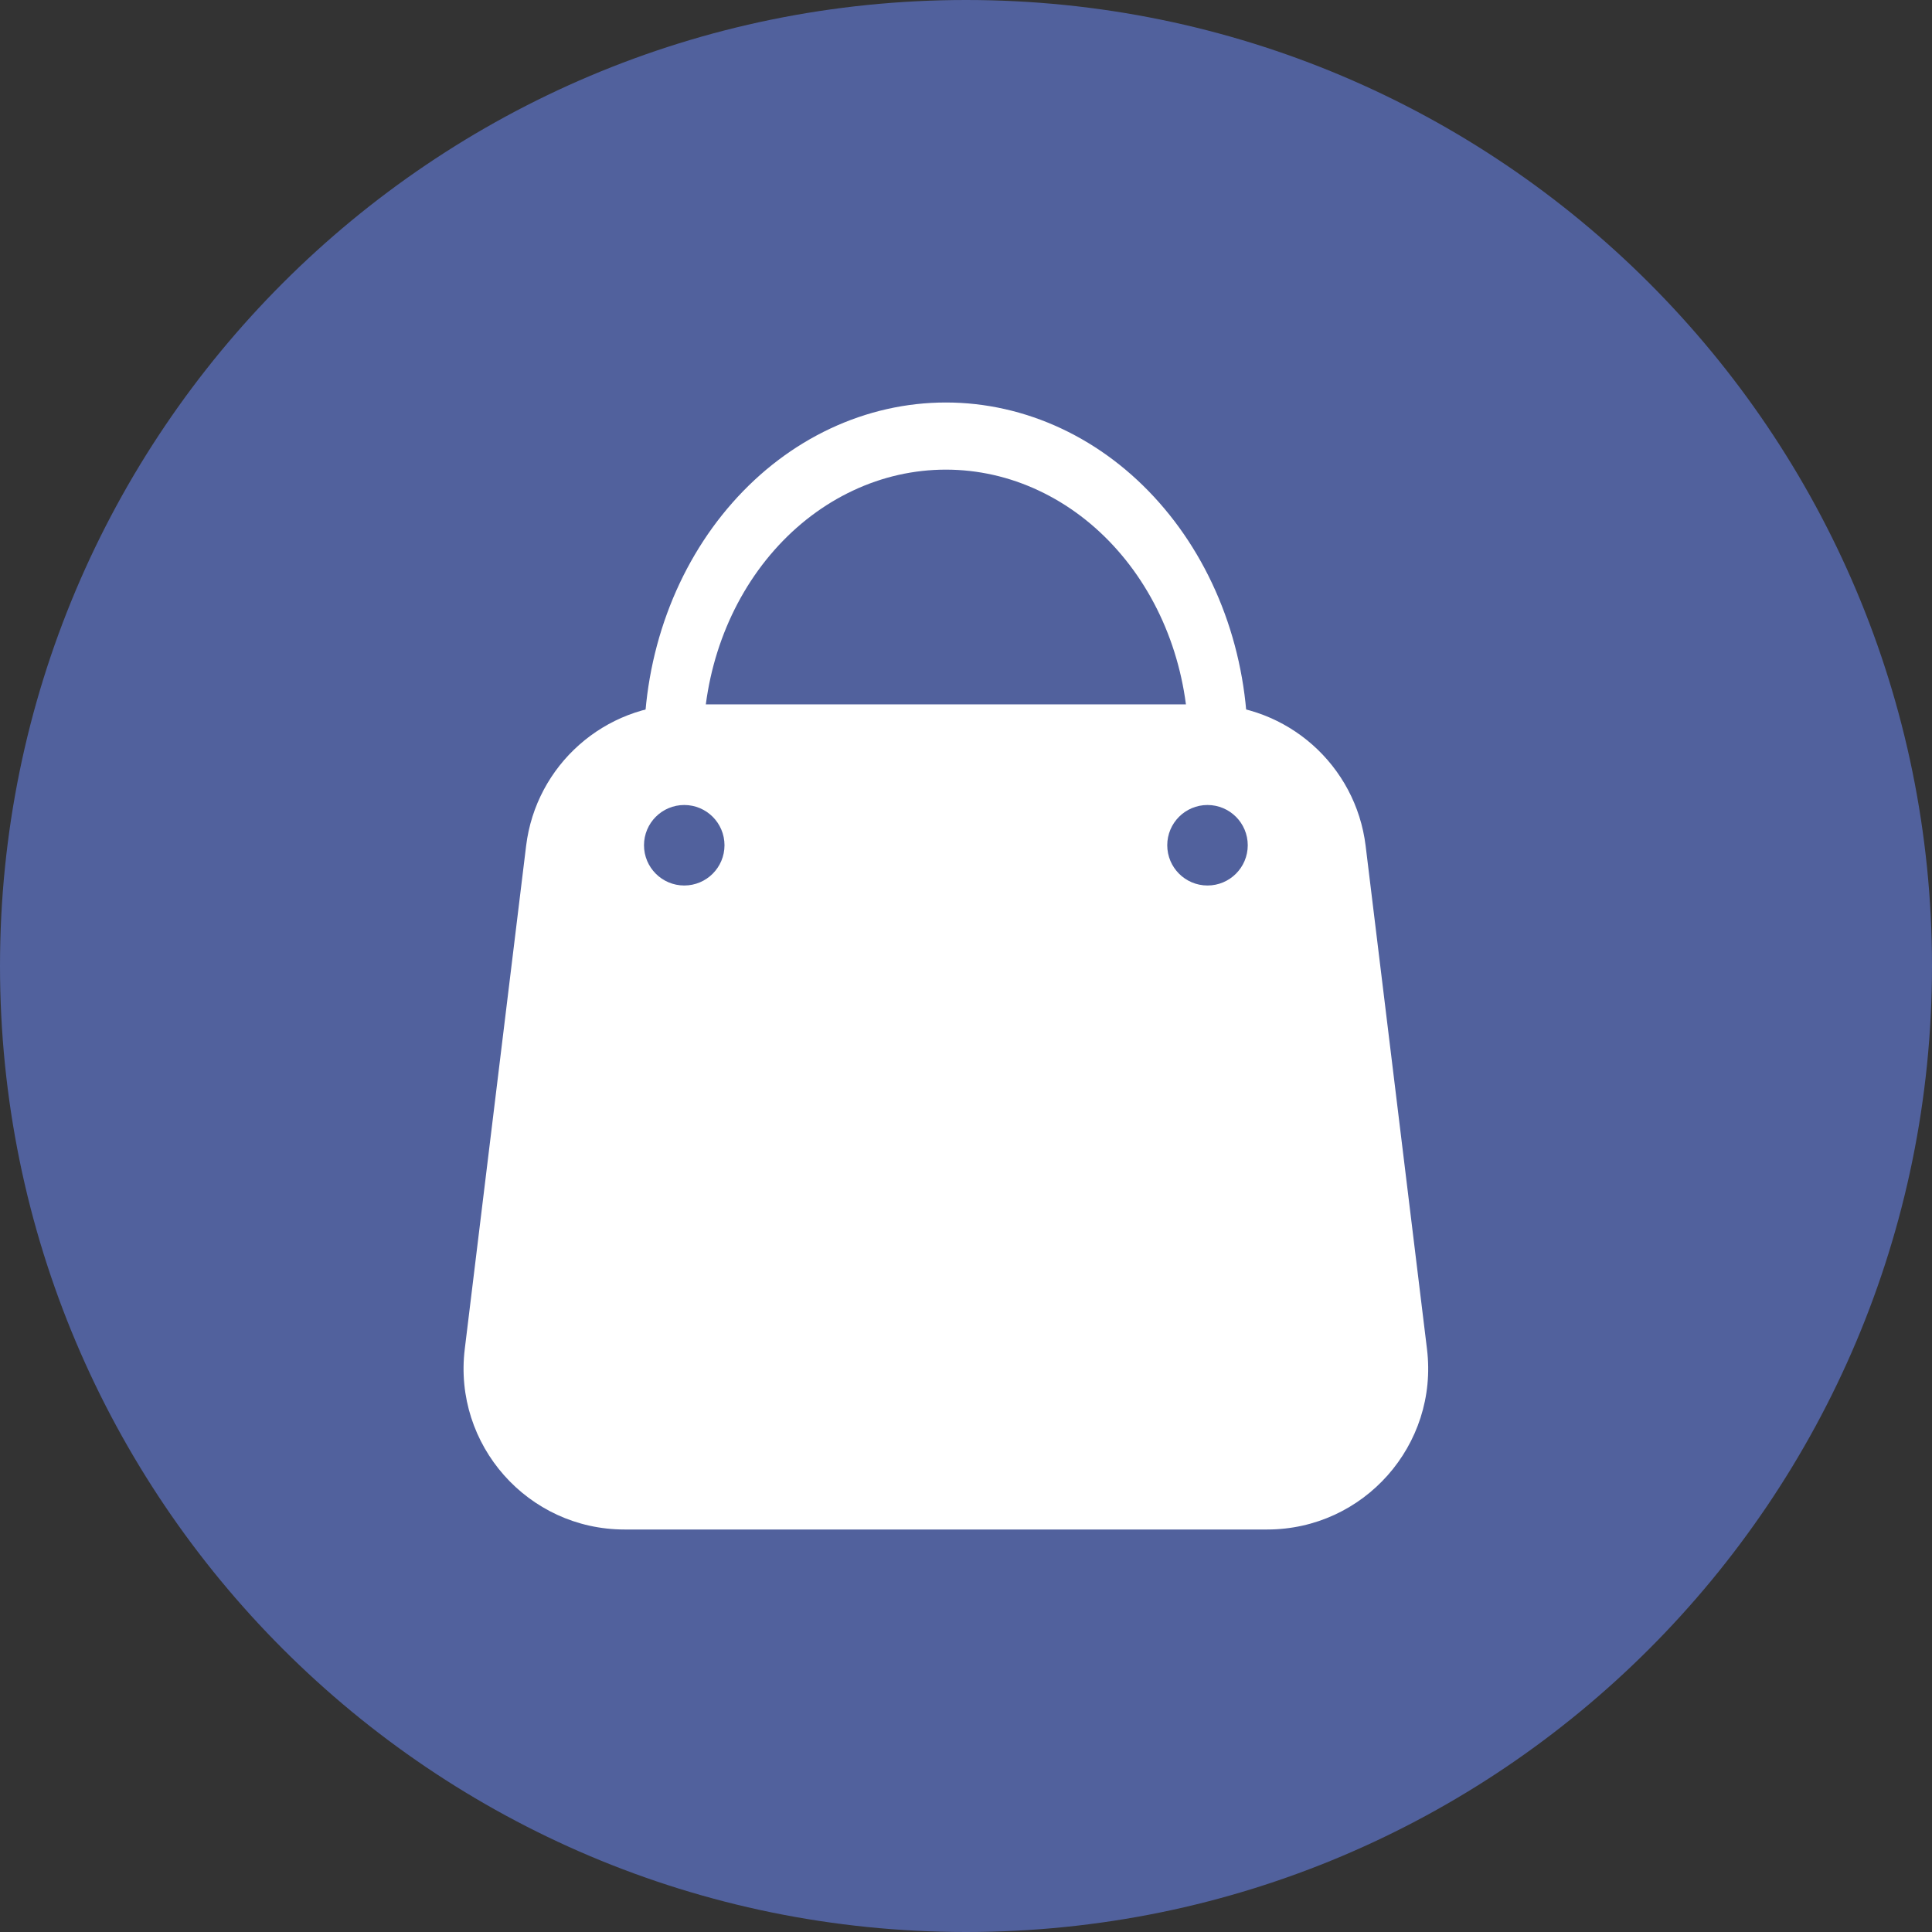 <?xml version="1.0" encoding="UTF-8"?> <svg xmlns="http://www.w3.org/2000/svg" width="48" height="48" viewBox="0 0 48 48" fill="none"><rect x="0" y="0" width="48" height="48" fill="#333333" stroke="none"/> <path d="M24 48C37.255 48 48 37.255 48 24C48 10.745 37.255 0 24 0C10.745 0 0 10.745 0 24C0 37.255 10.745 48 24 48Z" fill="#51619D"></path> <path d="M13.071 21.016C13.316 19.009 15.02 17.5 17.042 17.5H29.958C31.98 17.5 33.684 19.009 33.929 21.016L35.453 33.516C35.744 35.899 33.884 38 31.483 38H15.517C13.116 38 11.256 35.899 11.547 33.516L13.071 21.016Z" fill="white"></path> <path d="M16 18.5C16 17.384 16.194 16.279 16.571 15.247C16.948 14.216 17.5 13.279 18.197 12.49C18.893 11.7 19.72 11.074 20.63 10.647C21.54 10.22 22.515 10 23.5 10C24.485 10 25.46 10.22 26.37 10.647C27.28 11.074 28.107 11.7 28.803 12.49C29.5 13.279 30.052 14.216 30.429 15.247C30.806 16.279 31 17.384 31 18.5L29.529 18.5C29.529 17.603 29.373 16.714 29.07 15.885C28.767 15.056 28.323 14.303 27.763 13.669C27.203 13.034 26.538 12.531 25.807 12.188C25.076 11.844 24.292 11.668 23.5 11.668C22.708 11.668 21.924 11.844 21.193 12.188C20.462 12.531 19.797 13.034 19.237 13.669C18.677 14.303 18.233 15.056 17.93 15.885C17.627 16.714 17.471 17.603 17.471 18.5L16 18.5Z" fill="white"></path> <circle cx="17" cy="21" r="0.5" fill="white" stroke="#51619D"></circle> <circle cx="30" cy="21" r="0.5" fill="white" stroke="#51619D"></circle> </svg> 